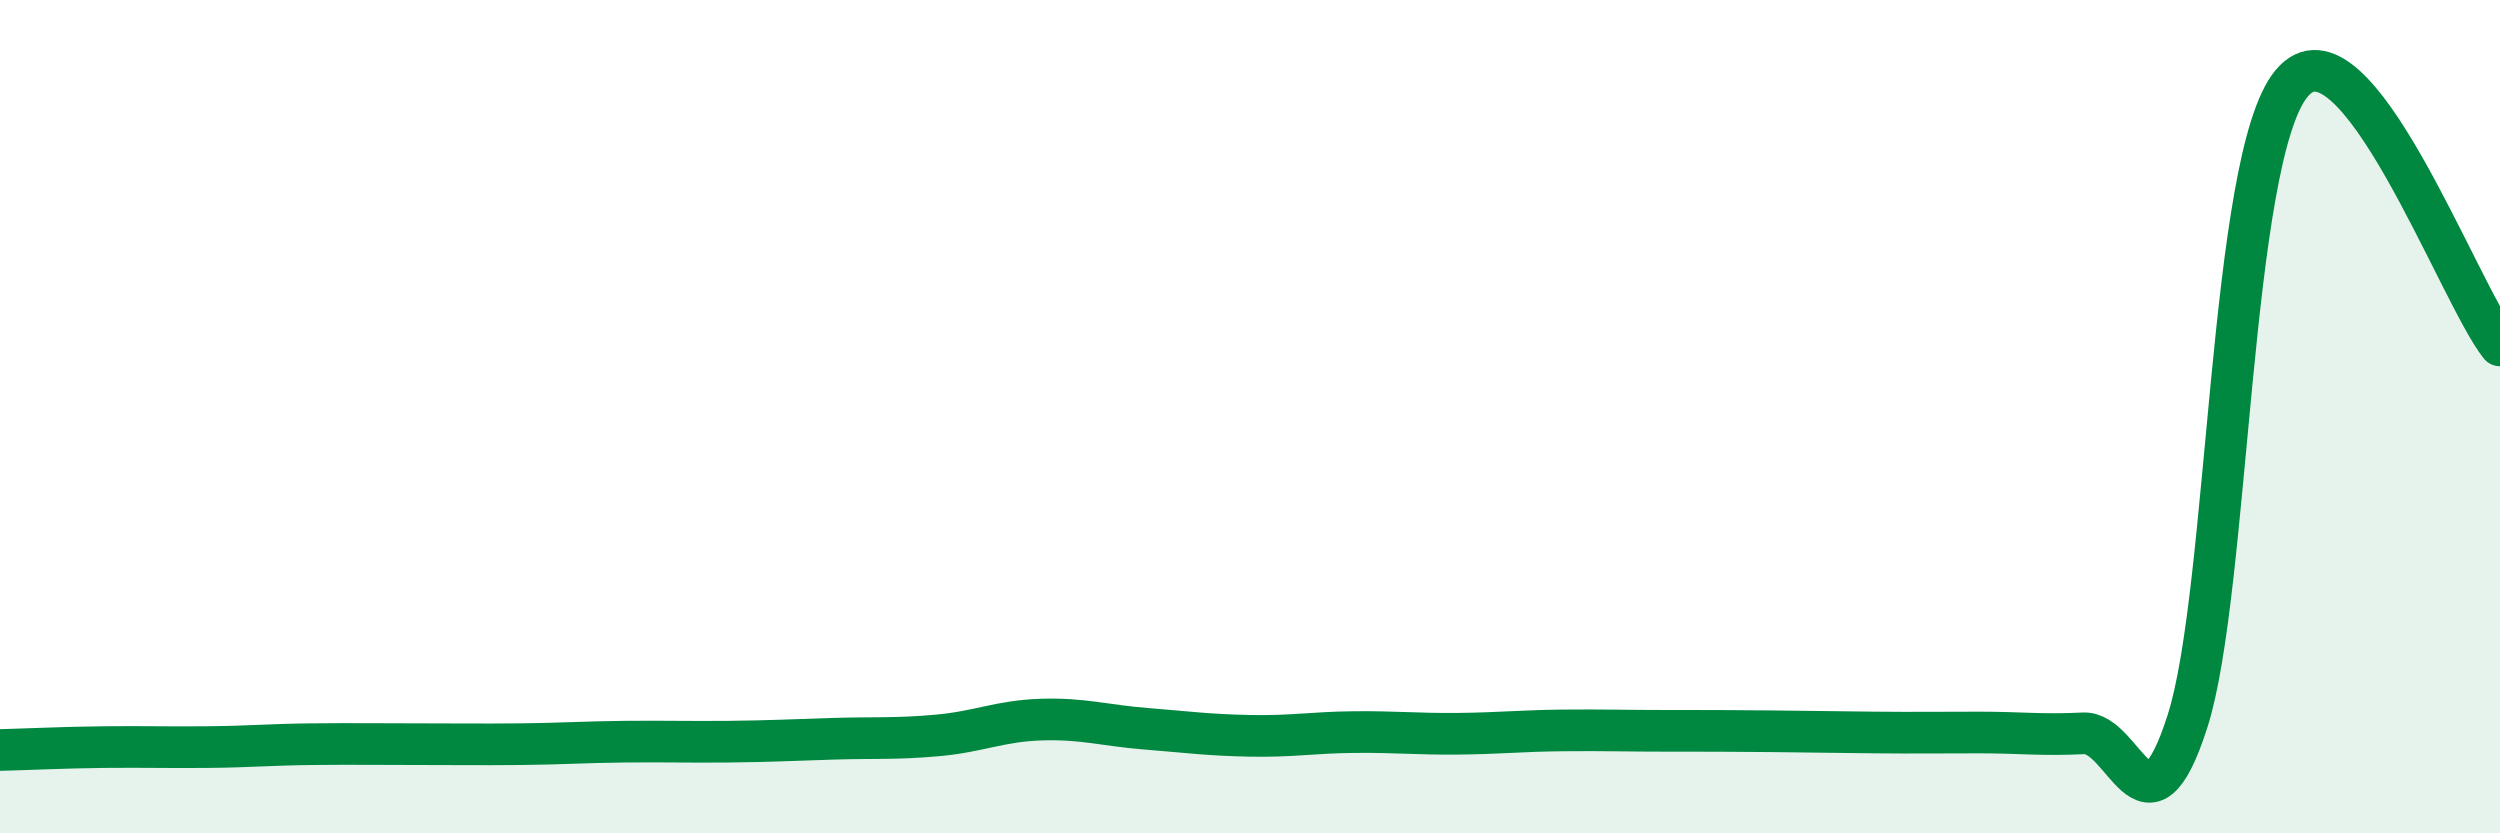 
    <svg width="60" height="20" viewBox="0 0 60 20" xmlns="http://www.w3.org/2000/svg">
      <path
        d="M 0,18 C 0.5,17.99 1.5,17.94 2.5,17.93 C 3.5,17.92 4,17.94 5,17.93 C 6,17.92 6.5,17.87 7.5,17.86 C 8.5,17.85 9,17.86 10,17.86 C 11,17.86 11.5,17.87 12.5,17.86 C 13.5,17.85 14,17.81 15,17.8 C 16,17.79 16.5,17.81 17.5,17.8 C 18.5,17.79 19,17.76 20,17.73 C 21,17.7 21.5,17.74 22.5,17.65 C 23.5,17.56 24,17.3 25,17.27 C 26,17.24 26.5,17.41 27.5,17.49 C 28.5,17.57 29,17.64 30,17.66 C 31,17.68 31.5,17.58 32.5,17.57 C 33.5,17.56 34,17.62 35,17.61 C 36,17.6 36.5,17.54 37.5,17.53 C 38.5,17.52 39,17.54 40,17.54 C 41,17.54 41.5,17.54 42.5,17.55 C 43.5,17.56 44,17.57 45,17.58 C 46,17.59 46.5,17.58 47.5,17.58 C 48.5,17.58 49,17.65 50,17.6 C 51,17.55 51.5,20.43 52.5,17.31 C 53.5,14.19 53.5,3.8 55,2 C 56.5,0.2 59,7.03 60,8.29L60 20L0 20Z"
        fill="#008740"
        opacity="0.1"
        stroke-linecap="round"
        stroke-linejoin="round"
      />
      <path
        d="M 0,18 C 0.5,17.99 1.5,17.94 2.5,17.93 C 3.5,17.92 4,17.94 5,17.93 C 6,17.92 6.5,17.87 7.5,17.86 C 8.5,17.85 9,17.86 10,17.86 C 11,17.86 11.5,17.87 12.5,17.86 C 13.5,17.85 14,17.81 15,17.8 C 16,17.79 16.5,17.81 17.5,17.8 C 18.5,17.79 19,17.76 20,17.73 C 21,17.7 21.5,17.74 22.5,17.65 C 23.5,17.56 24,17.3 25,17.27 C 26,17.24 26.5,17.41 27.5,17.49 C 28.5,17.57 29,17.64 30,17.66 C 31,17.68 31.5,17.58 32.5,17.57 C 33.5,17.56 34,17.62 35,17.61 C 36,17.6 36.5,17.54 37.5,17.53 C 38.5,17.52 39,17.54 40,17.54 C 41,17.54 41.5,17.54 42.5,17.55 C 43.5,17.56 44,17.57 45,17.58 C 46,17.59 46.5,17.58 47.5,17.58 C 48.5,17.58 49,17.65 50,17.6 C 51,17.55 51.5,20.43 52.5,17.31 C 53.5,14.19 53.5,3.8 55,2 C 56.5,0.2 59,7.03 60,8.29"
        stroke="#008740"
        stroke-width="1"
        fill="none"
        stroke-linecap="round"
        stroke-linejoin="round"
      />
    </svg>
  